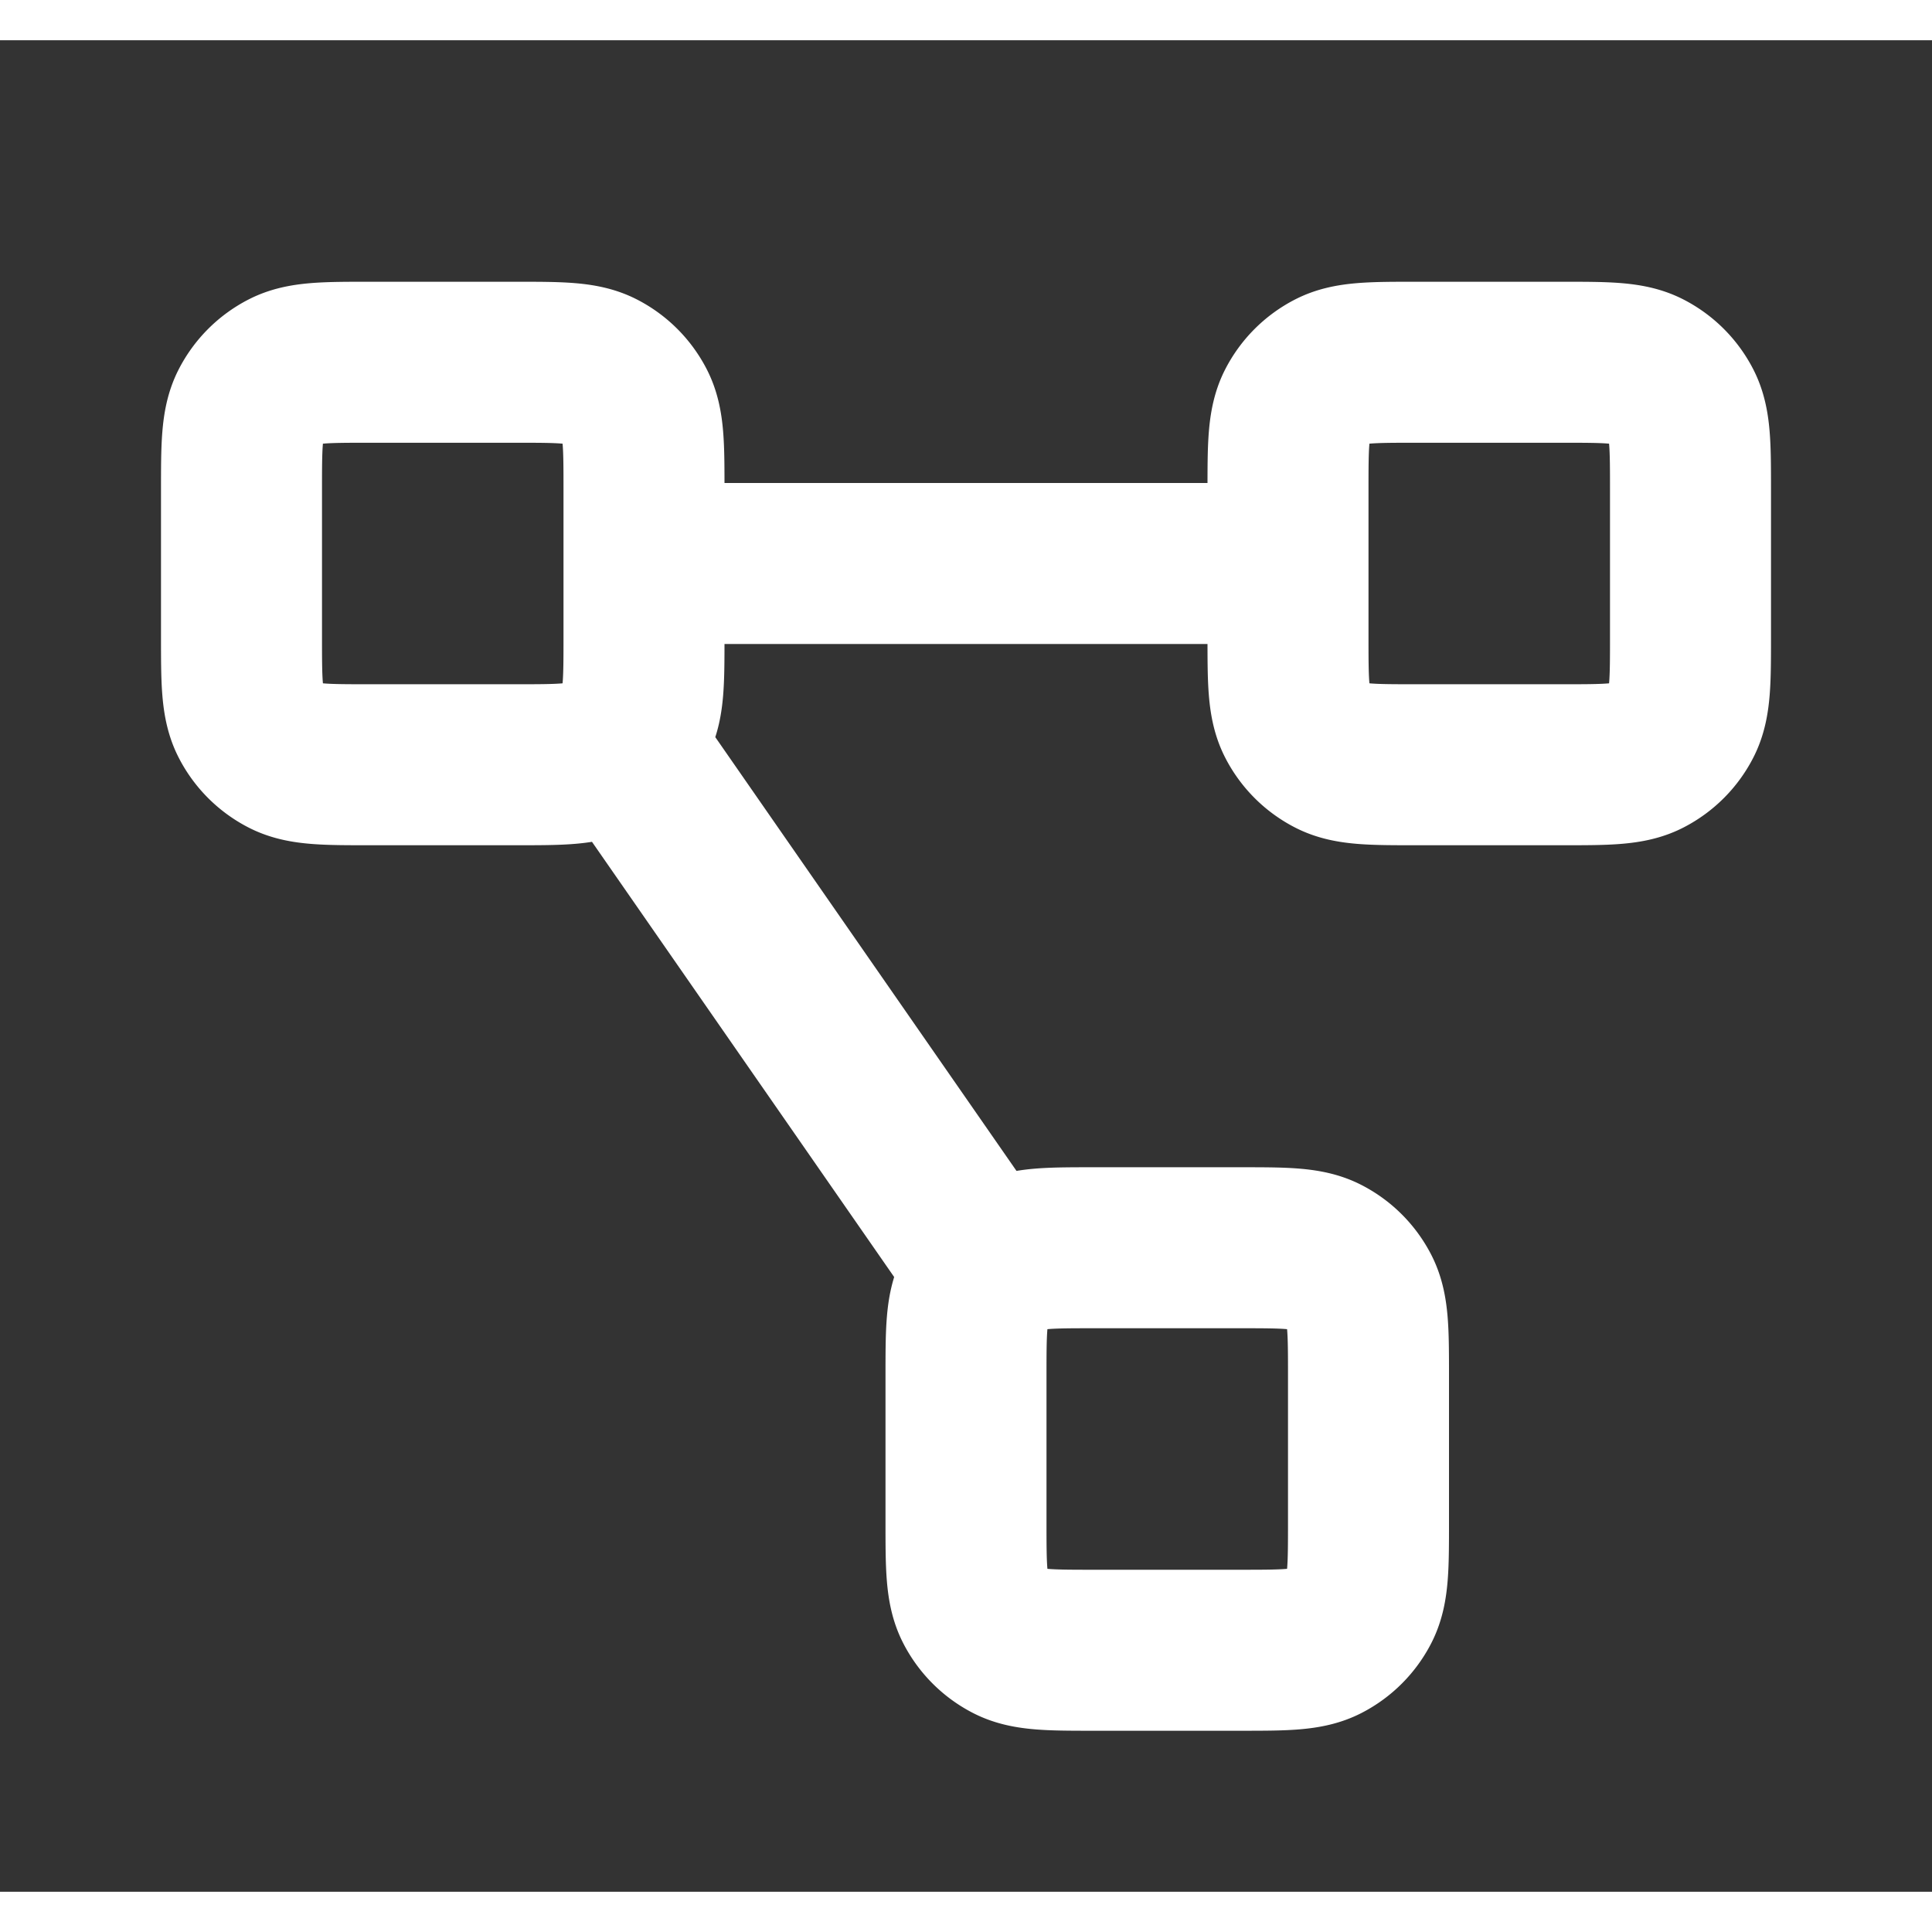 <svg width="400" height="400" viewBox="0 0 24 23" fill="none" xmlns="http://www.w3.org/2000/svg"><rect x="0" y="0" width="24" height="23" fill="#333333" stroke="none"/><path d="M8 6.5h8M7.705 8.71l4.578 6.593M4.6 9h1.8c.56 0 .84 0 1.054-.109a1 1 0 0 0 .437-.437C8 8.24 8 7.96 8 7.4V5.6c0-.56 0-.84-.109-1.054a1 1 0 0 0-.437-.437C7.24 4 6.96 4 6.4 4H4.6c-.56 0-.84 0-1.054.109a1 1 0 0 0-.437.437C3 4.76 3 5.04 3 5.6v1.8c0 .56 0 .84.109 1.054a1 1 0 0 0 .437.437C3.76 9 4.04 9 4.6 9m9 11h1.8c.56 0 .84 0 1.054-.109a1 1 0 0 0 .437-.437C17 19.24 17 18.96 17 18.4v-1.8c0-.56 0-.84-.109-1.054a1 1 0 0 0-.437-.437C16.24 15 15.96 15 15.4 15h-1.8c-.56 0-.84 0-1.054.109a1 1 0 0 0-.437.437C12 15.76 12 16.04 12 16.6v1.8c0 .56 0 .84.109 1.054a1 1 0 0 0 .437.437C12.76 20 13.04 20 13.6 20m4-11h1.8c.56 0 .84 0 1.054-.109a1 1 0 0 0 .437-.437C21 8.24 21 7.96 21 7.4V5.6c0-.56 0-.84-.109-1.054a1 1 0 0 0-.437-.437C20.24 4 19.96 4 19.4 4h-1.8c-.56 0-.84 0-1.054.109a1 1 0 0 0-.437.437C16 4.76 16 5.04 16 5.6v1.8c0 .56 0 .84.109 1.054a1 1 0 0 0 .437.437C16.76 9 17.04 9 17.6 9" stroke="#fff" stroke-width="2" stroke-linecap="round" stroke-linejoin="round"/></svg>